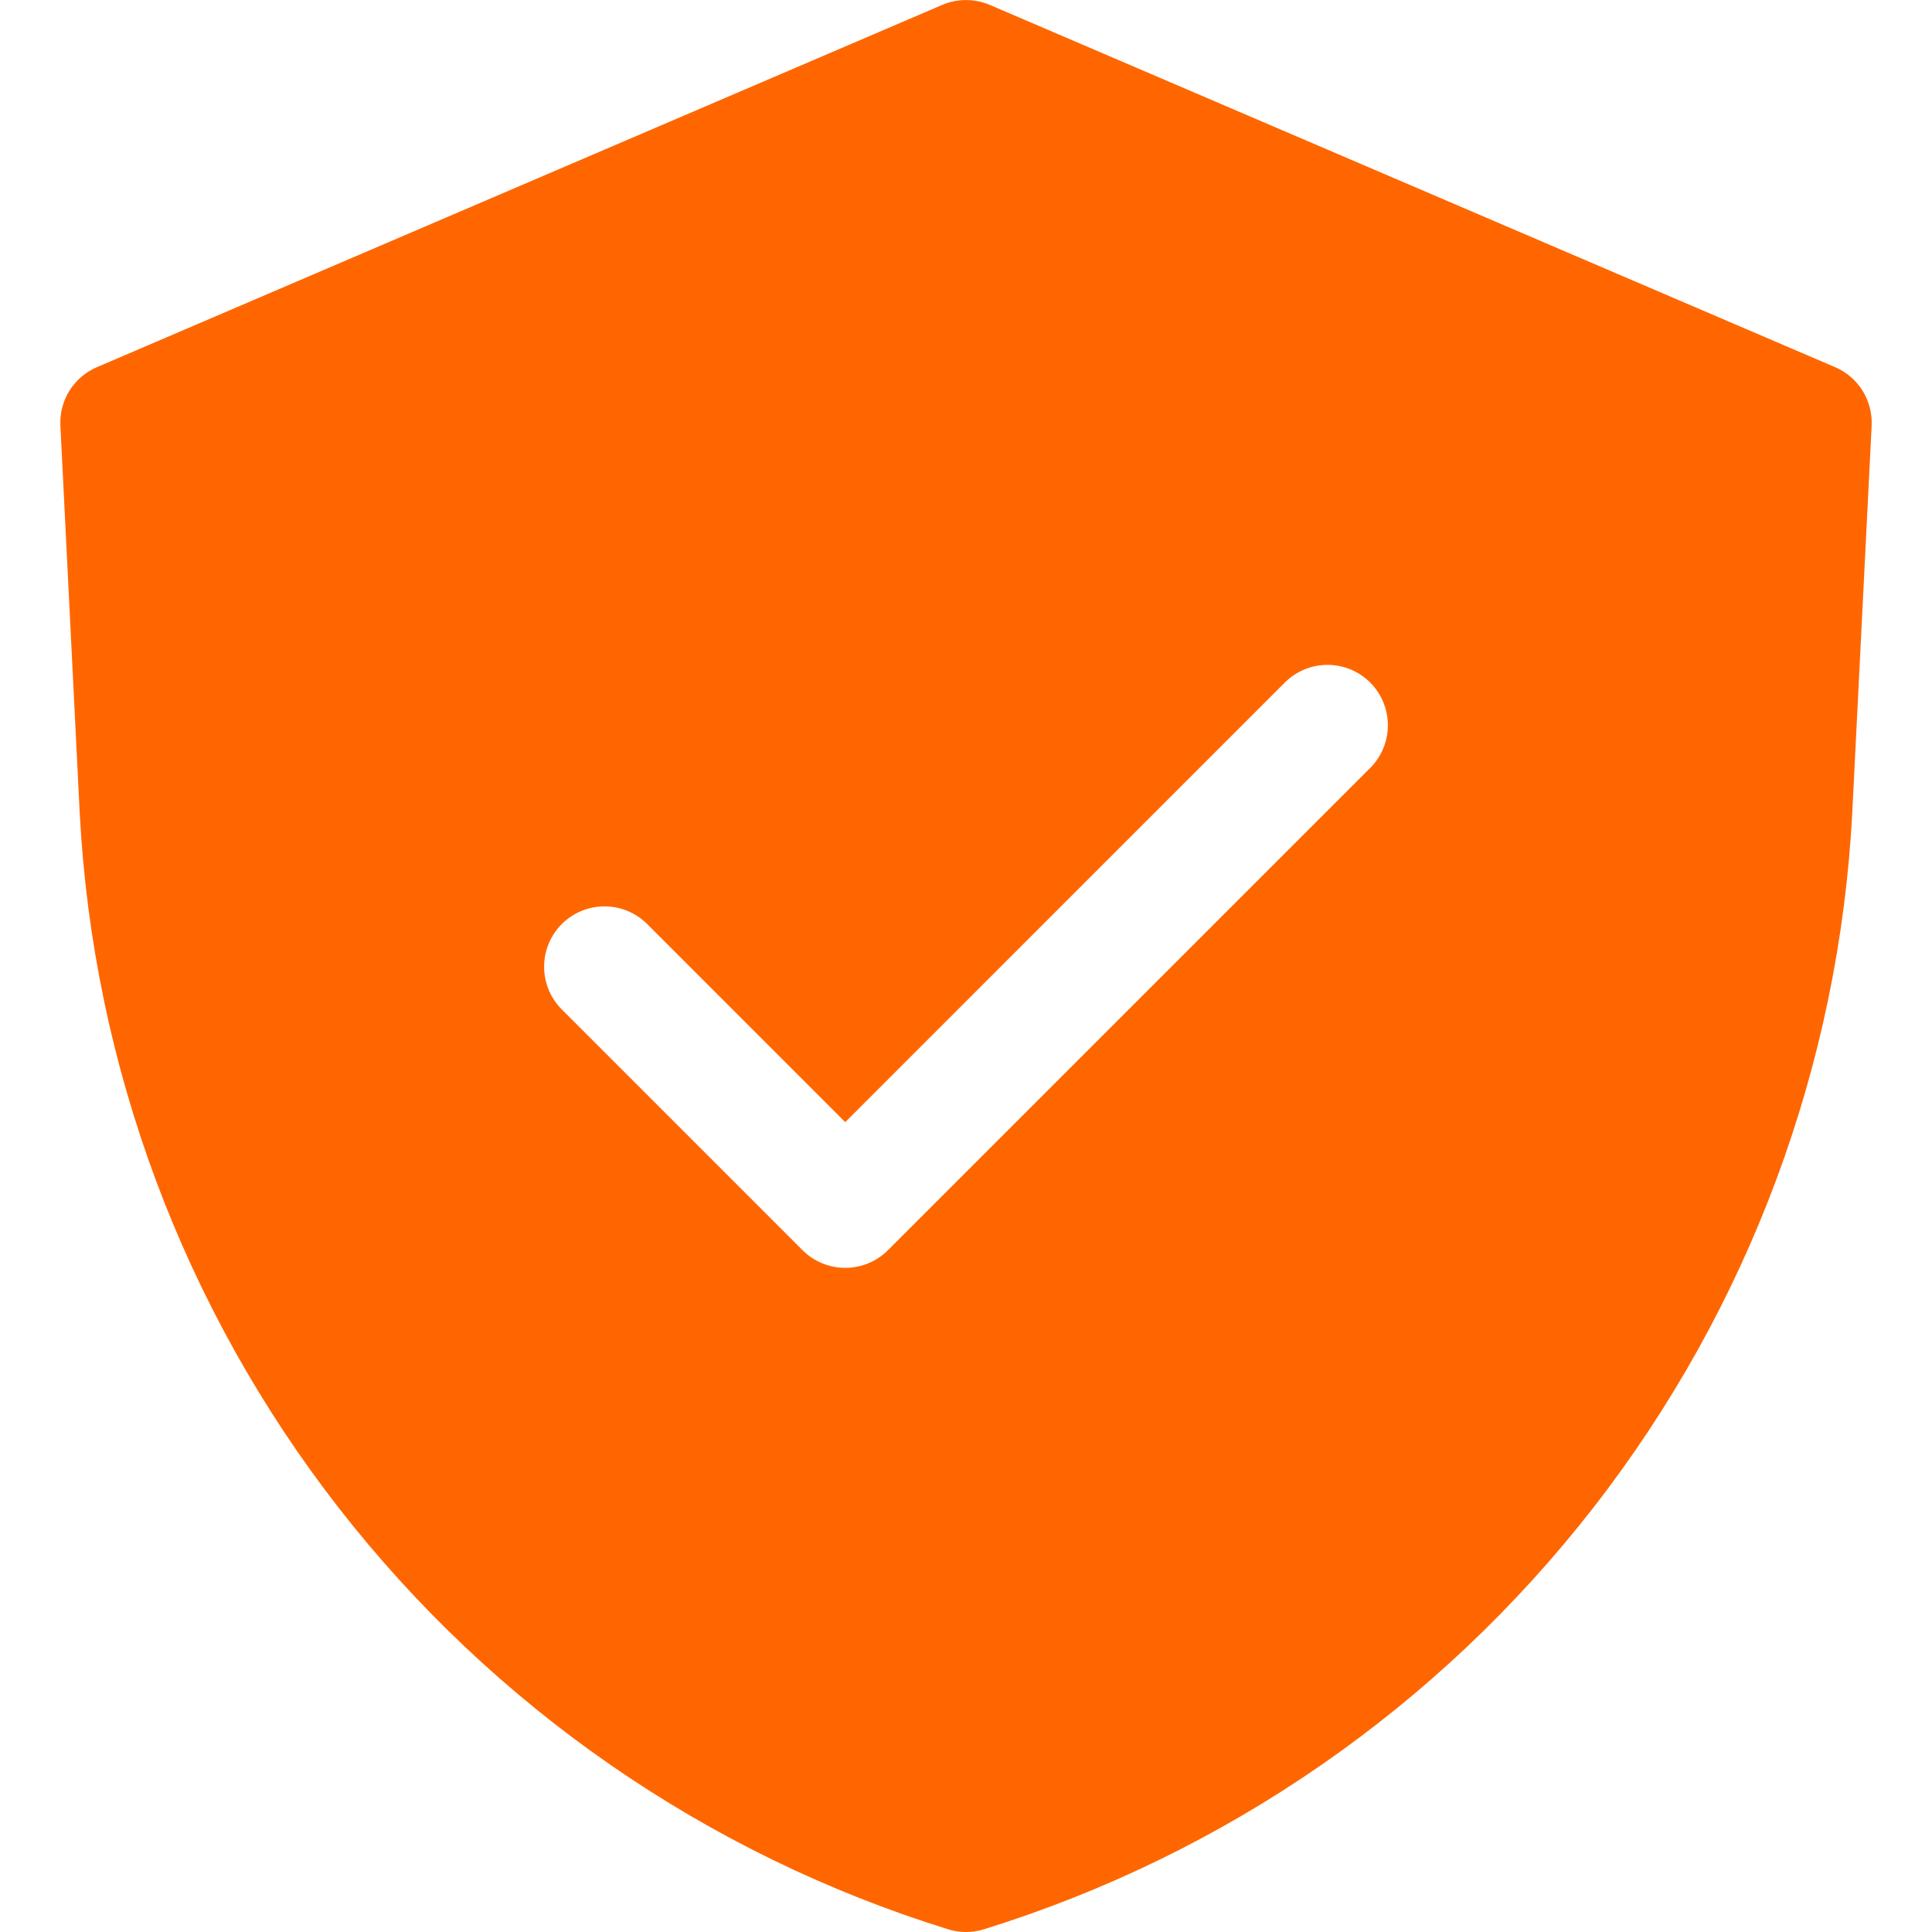 <svg width="50" height="50" viewBox="0 0 50 50" fill="none" xmlns="http://www.w3.org/2000/svg">
<g clip-path="url(#clip0_6525_584)">
<path d="M47.491 9.502L25.616 0.127C25.421 0.044 25.212 0.001 25 0.001C24.788 0.001 24.579 0.044 24.384 0.127L2.509 9.502C2.216 9.627 1.968 9.839 1.798 10.11C1.629 10.381 1.547 10.697 1.563 11.016L2.063 21.039C2.404 27.576 4.742 33.851 8.761 39.018C12.781 44.184 18.288 47.993 24.541 49.931C24.84 50.023 25.16 50.023 25.459 49.931C31.711 47.993 37.218 44.183 41.237 39.017C45.257 33.85 47.594 27.576 47.936 21.039L48.438 11.016C48.453 10.697 48.371 10.381 48.202 10.11C48.032 9.839 47.784 9.627 47.491 9.502ZM35.48 19.855L22.98 32.355C22.687 32.648 22.289 32.812 21.875 32.812C21.461 32.812 21.063 32.648 20.77 32.355L14.52 26.105C14.236 25.81 14.078 25.415 14.082 25.006C14.085 24.596 14.25 24.204 14.539 23.914C14.829 23.625 15.221 23.46 15.631 23.457C16.04 23.453 16.435 23.611 16.73 23.895L21.875 29.041L33.27 17.645C33.565 17.361 33.96 17.203 34.369 17.207C34.779 17.21 35.171 17.375 35.461 17.664C35.75 17.954 35.915 18.346 35.918 18.756C35.922 19.165 35.764 19.56 35.48 19.855Z" fill="#FF6600"/>
</g>
<defs>
<clipPath id="clip0_6525_584">
<rect width="50" height="50" fill="white"/>
</clipPath>
</defs>
</svg>
